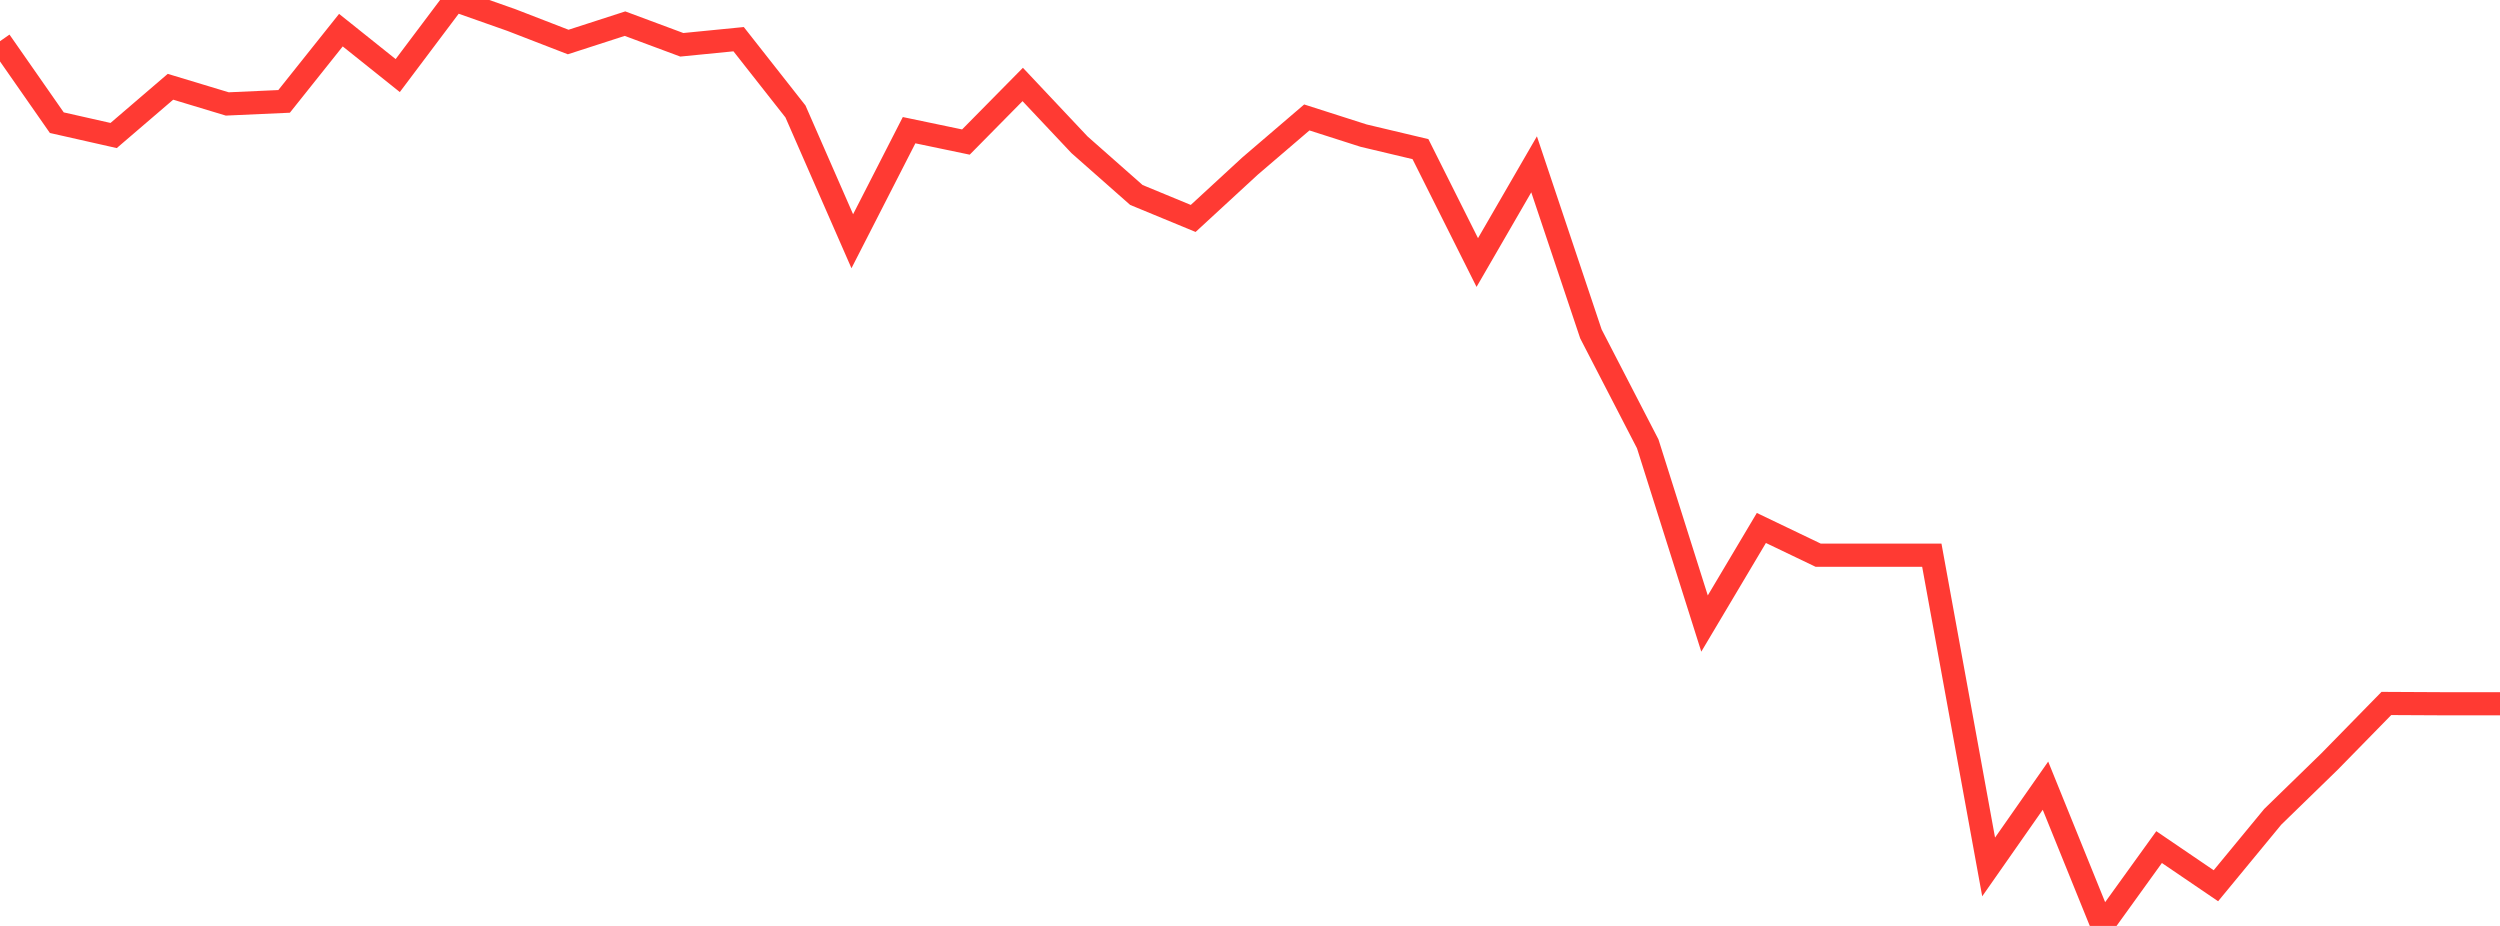 <?xml version="1.0" standalone="no"?>
<!DOCTYPE svg PUBLIC "-//W3C//DTD SVG 1.1//EN" "http://www.w3.org/Graphics/SVG/1.1/DTD/svg11.dtd">

<svg width="135" height="50" viewBox="0 0 135 50" preserveAspectRatio="none" 
  xmlns="http://www.w3.org/2000/svg"
  xmlns:xlink="http://www.w3.org/1999/xlink">


<polyline points="0.0, 2.225 3.068, 6.625 6.136, 7.318 9.205, 4.686 12.273, 5.613 15.341, 5.475 18.409, 1.628 21.477, 4.081 24.545, 0.0 27.614, 1.082 30.682, 2.269 33.75, 1.277 36.818, 2.419 39.886, 2.116 42.955, 6.019 46.023, 13.027 49.091, 7.03 52.159, 7.671 55.227, 4.561 58.295, 7.819 61.364, 10.528 64.432, 11.796 67.5, 8.969 70.568, 6.342 73.636, 7.324 76.705, 8.053 79.773, 14.177 82.841, 8.874 85.909, 18.03 88.977, 23.967 92.045, 33.672 95.114, 28.51 98.182, 29.981 101.25, 29.981 104.318, 29.981 107.386, 46.815 110.455, 42.426 113.523, 50.0 116.591, 45.743 119.659, 47.83 122.727, 44.108 125.795, 41.123 128.864, 37.987 131.932, 38.003 135.0, 38.003" fill="none" stroke="#ff3a33" stroke-width="1.25"/>

</svg>
